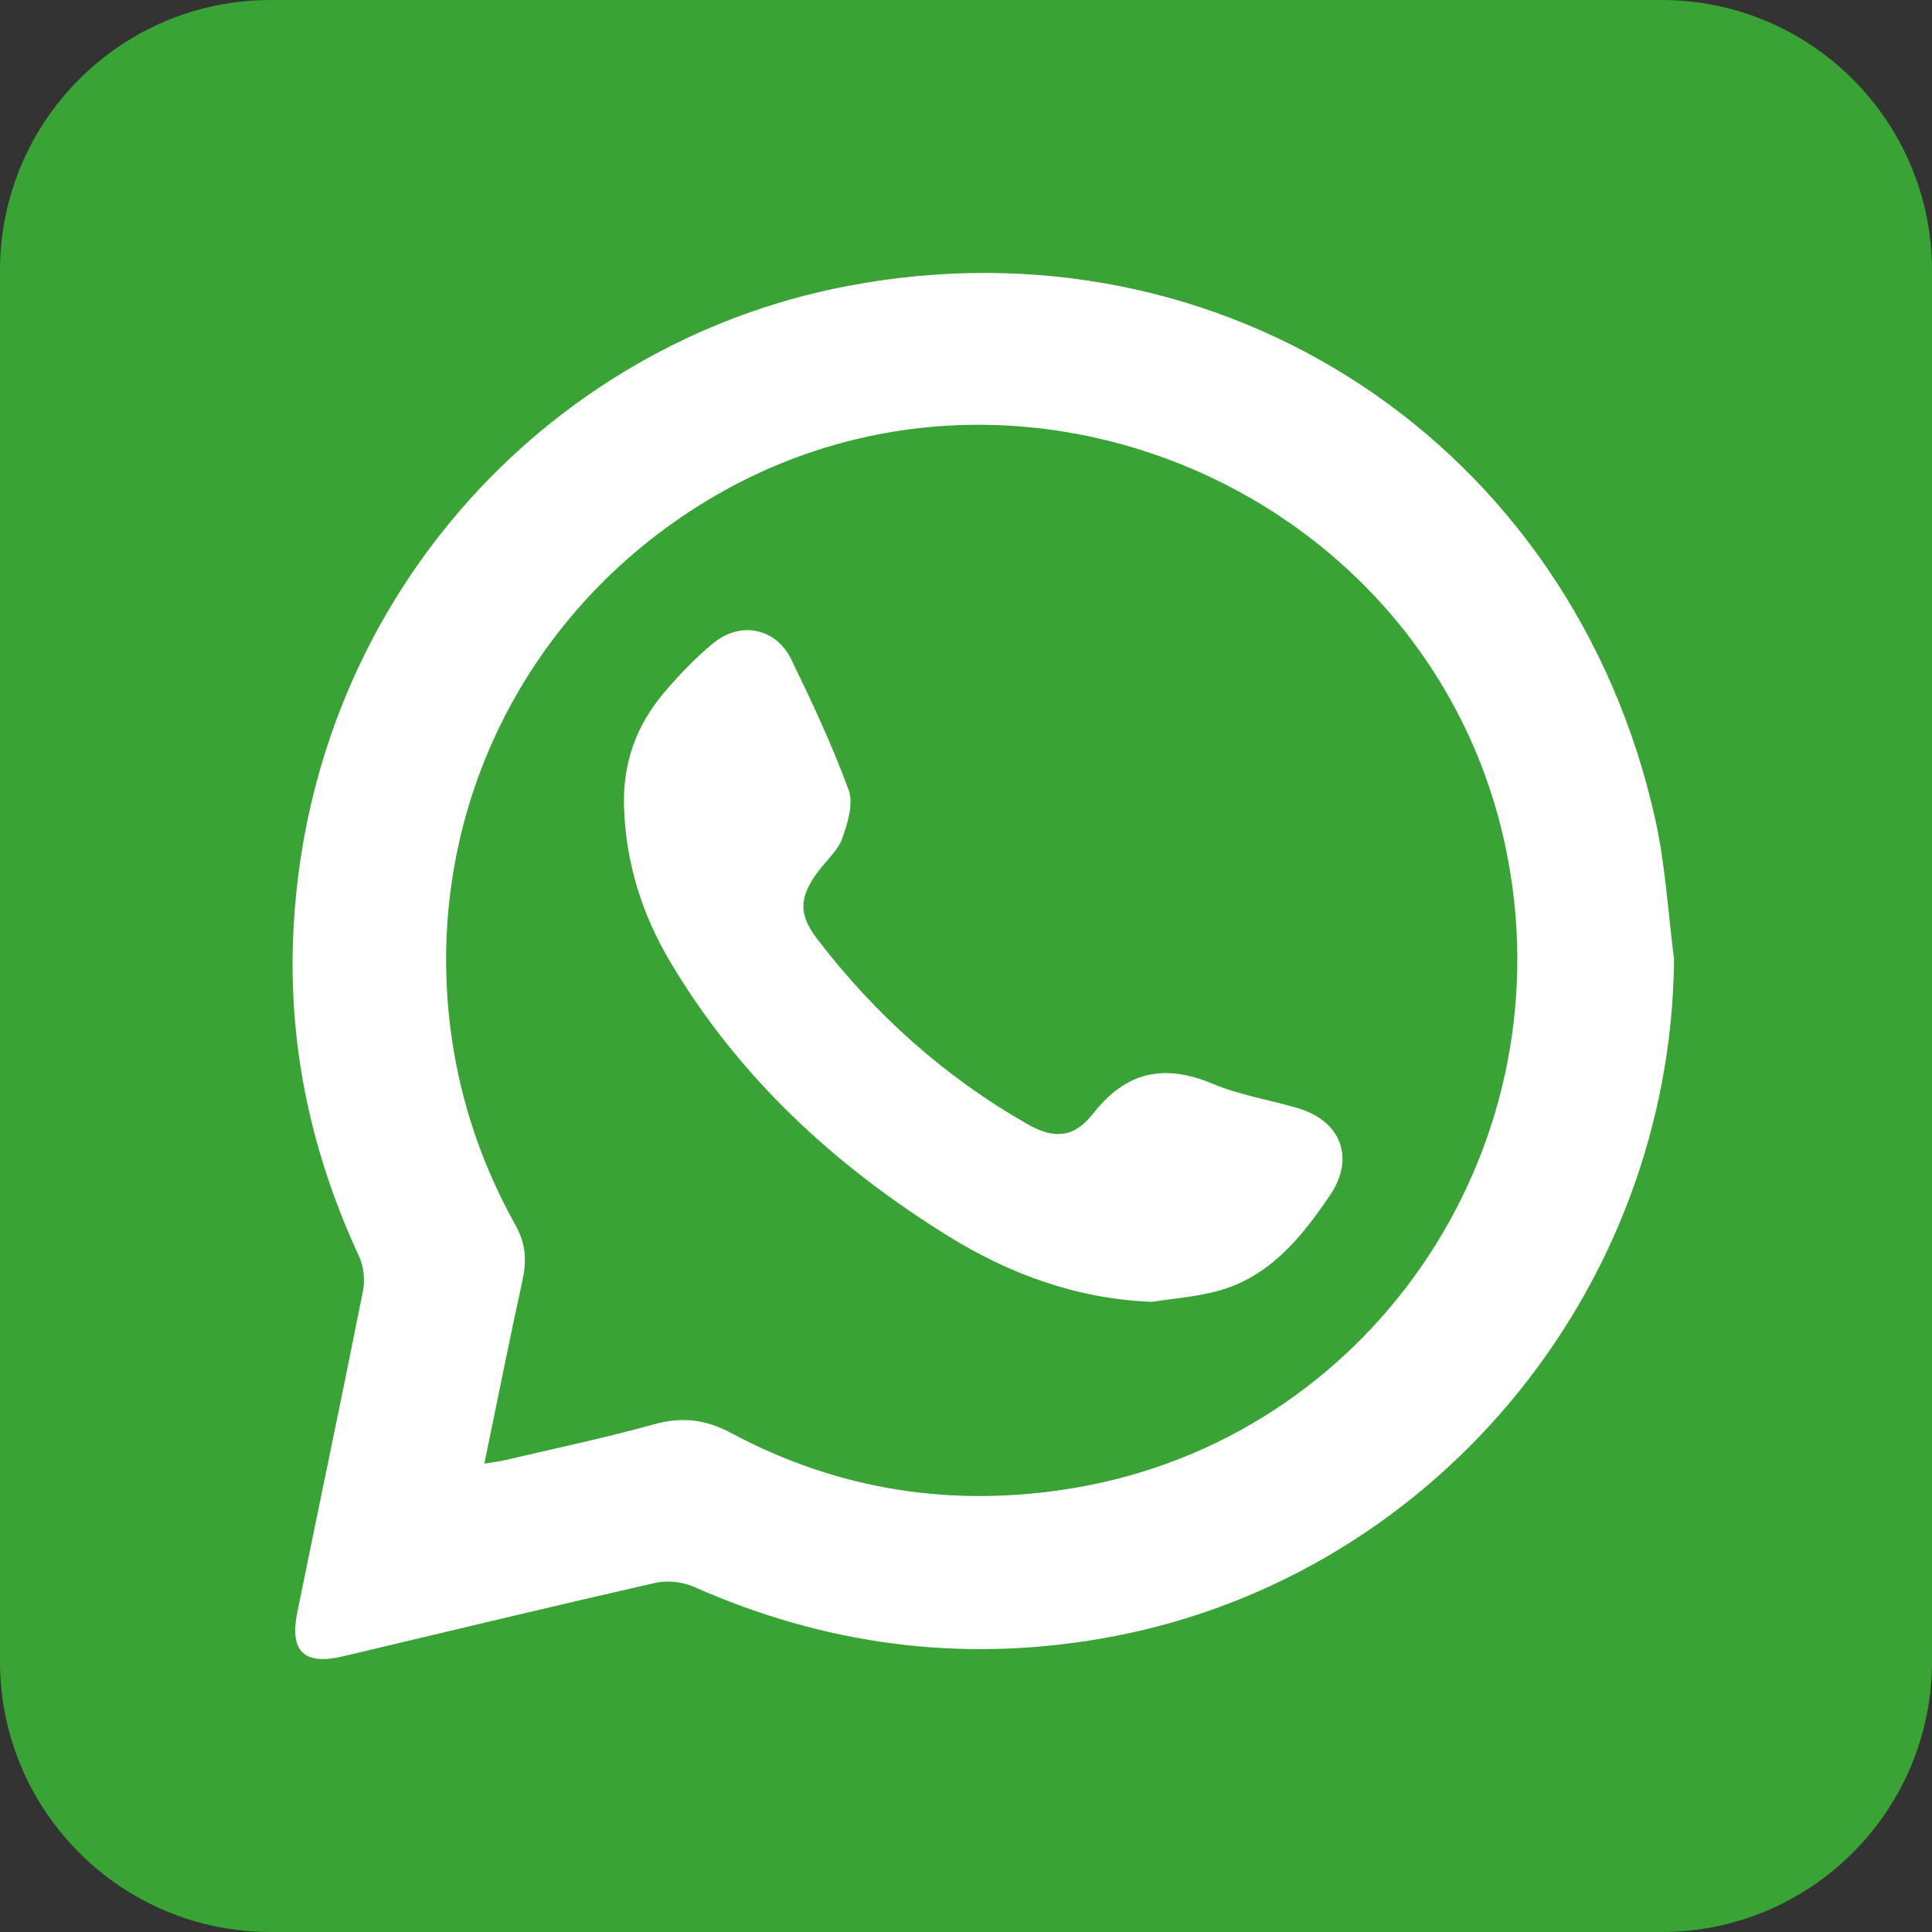 <svg xmlns="http://www.w3.org/2000/svg" fill="none" viewBox="0 0 86 86"><rect x="0" y="0" width="86" height="86" fill="#333333" stroke="none"/><g clip-path="url(#a)"><path fill="#3AA336" d="M73.957 0H12.043C5.392 0 0 5.392 0 12.043v61.914C0 80.608 5.392 86 12.043 86h61.914C80.608 86 86 80.608 86 73.957V12.043C86 5.392 80.608 0 73.957 0Z"/><path fill="#fff" d="M74.519 42.686c-.134 14.907-10.93 27.75-25.517 30.257-6.287 1.08-12.298.268-18.111-2.306-.505-.223-1.179-.3-1.714-.18-4.647 1.058-9.28 2.175-13.916 3.274-1.72.406-2.38-.214-2.028-1.954.967-4.765 1.973-9.52 2.92-14.29.098-.49.044-1.098-.164-1.548-2.077-4.468-3.122-9.154-2.947-14.071.538-14.925 11.19-26.57 24.686-29.138 16.783-3.196 32.277 7.085 35.962 23.78.445 2.023.561 4.115.829 6.176ZM21.563 65.151c.424-.072.671-.098.913-.154 2.21-.52 4.437-.986 6.624-1.593 1.248-.348 2.298-.23 3.453.388 4.797 2.566 9.928 3.343 15.275 2.44 13.075-2.208 21.773-14.879 19.29-28.02-3.08-16.293-21.966-24.53-36.008-15.706-8.305 5.219-12.538 14.686-10.906 24.3.466 2.75 1.402 5.324 2.75 7.743.461.824.492 1.585.3 2.463-.58 2.65-1.11 5.311-1.694 8.142l.003-.003Z"/><path fill="#fff" d="M51.265 57.95c-3.323-.133-6.31-1.224-9.069-2.935-5.028-3.12-9.294-7.046-12.346-12.172-1.261-2.118-1.992-4.41-2.072-6.915-.064-1.973.553-3.659 1.804-5.123.664-.777 1.38-1.526 2.167-2.174 1.22-1.001 2.794-.677 3.479.73.921 1.9 1.822 3.822 2.547 5.8.224.613-.04 1.486-.288 2.167-.198.546-.708.978-1.07 1.467-.821 1.102-.901 1.874-.06 2.975 2.576 3.376 5.69 6.17 9.388 8.273 1.199.682 2.069.6 2.913-.473 1.48-1.884 3.165-2.231 5.327-1.326 1.199.502 2.521.71 3.777 1.081 1.943.574 2.566 2.223 1.436 3.889-1.274 1.878-2.689 3.633-5.013 4.258-.95.255-1.945.327-2.923.481l.003-.002Z"/></g><defs><clipPath id="a"><path fill="#fff" d="M0 0h86v86H0z"/></clipPath></defs></svg>